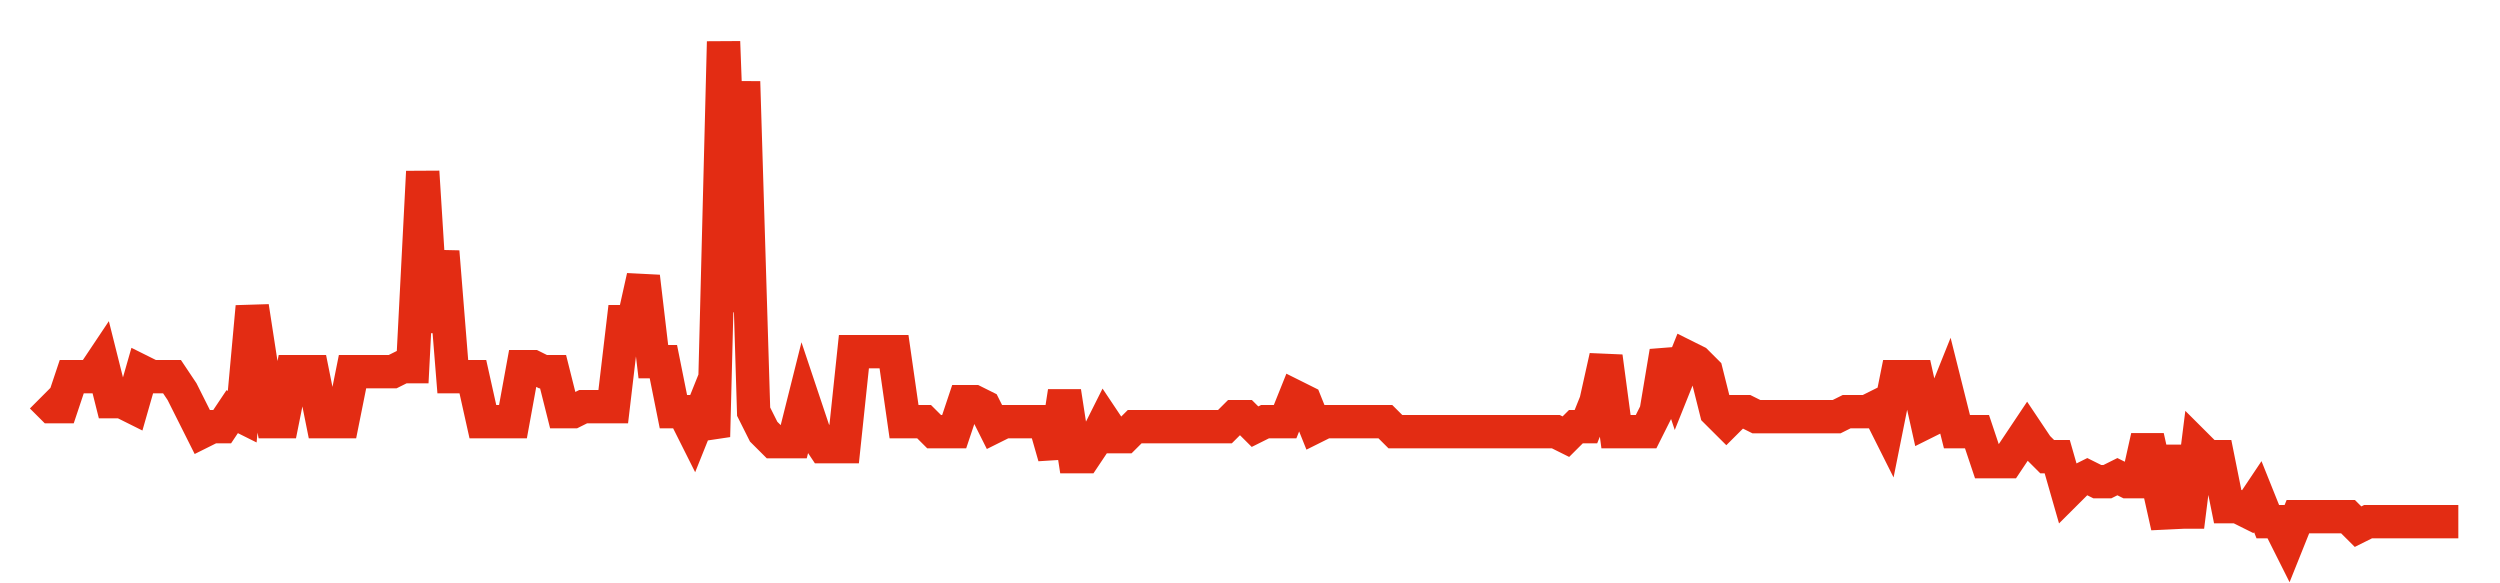<svg width="300" height="70" viewBox="0 0 300 70" xmlns="http://www.w3.org/2000/svg">
    <path d="M 5,47.6 L 6.203,48.8 L 7.407,48.8 L 8.61,45.2 L 9.813,45.2 L 11.017,45.2 L 12.22,43.4 L 13.423,48.2 L 14.627,48.2 L 15.83,48.8 L 17.033,44.6 L 18.237,45.2 L 19.44,45.2 L 20.643,45.2 L 21.846,47 L 23.05,49.4 L 24.253,51.8 L 25.456,51.2 L 26.66,51.2 L 27.863,49.4 L 29.066,50 L 30.27,36.8 L 31.473,44.6 L 32.676,50.6 L 33.88,50.6 L 35.083,44.6 L 36.286,44.6 L 37.49,44.6 L 38.693,50.6 L 39.896,50.6 L 41.1,50.6 L 42.303,44.6 L 43.506,44.6 L 44.71,44.6 L 45.913,44.6 L 47.116,44.6 L 48.32,44 L 49.523,44 L 50.726,20.6 L 51.929,39.8 L 53.133,30.2 L 54.336,45.2 L 55.539,45.2 L 56.743,45.2 L 57.946,50.6 L 59.149,50.6 L 60.353,50.6 L 61.556,50.6 L 62.759,44 L 63.963,44 L 65.166,44.6 L 66.369,44.6 L 67.573,49.4 L 68.776,49.4 L 69.979,48.8 L 71.183,48.8 L 72.386,48.8 L 73.589,48.8 L 74.793,38.6 L 75.996,38.6 L 77.199,33.2 L 78.402,43.4 L 79.606,43.4 L 80.809,49.4 L 82.012,49.4 L 83.216,51.8 L 84.419,48.8 L 85.622,52.4 L 86.826,5 L 88.029,37.4 L 89.232,9.8 L 90.436,49.4 L 91.639,51.8 L 92.842,53 L 94.046,53 L 95.249,53 L 96.452,48.2 L 97.656,51.8 L 98.859,53.6 L 100.062,53.6 L 101.266,53.6 L 102.469,42.2 L 103.672,42.2 L 104.876,42.2 L 106.079,42.2 L 107.282,42.2 L 108.485,50.6 L 109.689,50.6 L 110.892,50.6 L 112.095,51.8 L 113.299,51.8 L 114.502,51.8 L 115.705,48.2 L 116.909,48.2 L 118.112,48.8 L 119.315,51.2 L 120.519,50.6 L 121.722,50.6 L 122.925,50.6 L 124.129,50.6 L 125.332,50.6 L 126.535,54.8 L 127.739,47 L 128.942,54.8 L 130.145,54.8 L 131.349,53 L 132.552,50.6 L 133.755,52.4 L 134.959,52.4 L 136.162,51.2 L 137.365,51.2 L 138.568,51.2 L 139.772,51.2 L 140.975,51.2 L 142.178,51.2 L 143.382,51.2 L 144.585,51.2 L 145.788,51.2 L 146.992,51.2 L 148.195,50 L 149.398,50 L 150.602,51.2 L 151.805,50.6 L 153.008,50.6 L 154.212,50.6 L 155.415,47.6 L 156.618,48.2 L 157.822,51.2 L 159.025,50.6 L 160.228,50.6 L 161.432,50.6 L 162.635,50.6 L 163.838,50.6 L 165.041,50.6 L 166.245,50.6 L 167.448,51.8 L 168.651,51.8 L 169.855,51.8 L 171.058,51.8 L 172.261,51.8 L 173.465,51.8 L 174.668,51.8 L 175.871,51.8 L 177.075,51.8 L 178.278,51.8 L 179.481,51.8 L 180.685,51.8 L 181.888,51.8 L 183.091,51.8 L 184.295,51.8 L 185.498,51.8 L 186.701,51.8 L 187.905,52.4 L 189.108,51.2 L 190.311,51.2 L 191.515,48.2 L 192.718,42.8 L 193.921,51.8 L 195.124,51.8 L 196.328,51.8 L 197.531,51.8 L 198.734,49.4 L 199.938,42.2 L 201.141,45.8 L 202.344,42.8 L 203.548,43.4 L 204.751,44.6 L 205.954,49.4 L 207.158,50.6 L 208.361,49.4 L 209.564,49.4 L 210.768,50 L 211.971,50 L 213.174,50 L 214.378,50 L 215.581,50 L 216.784,50 L 217.988,50 L 219.191,50 L 220.394,50 L 221.598,49.4 L 222.801,49.4 L 224.004,49.4 L 225.207,48.8 L 226.411,51.2 L 227.614,45.2 L 228.817,45.2 L 230.021,45.2 L 231.224,50.6 L 232.427,50 L 233.631,47 L 234.834,51.8 L 236.037,51.8 L 237.241,51.8 L 238.444,55.4 L 239.647,55.4 L 240.851,55.4 L 242.054,53.6 L 243.257,51.8 L 244.461,53.6 L 245.664,54.8 L 246.867,54.8 L 248.071,59 L 249.274,57.8 L 250.477,57.2 L 251.68,57.8 L 252.884,57.8 L 254.087,57.2 L 255.29,57.8 L 256.494,57.8 L 257.697,52.4 L 258.9,57.8 L 260.104,63.2 L 261.307,53.6 L 262.51,63.2 L 263.714,53.6 L 264.917,54.8 L 266.12,54.8 L 267.324,60.8 L 268.527,60.8 L 269.73,61.4 L 270.934,59.6 L 272.137,62.6 L 273.34,62.6 L 274.544,65 L 275.747,62 L 276.95,62 L 278.154,62 L 279.357,62 L 280.56,62 L 281.763,62 L 282.967,63.2 L 284.17,62.6 L 285.373,62.6 L 286.577,62.6 L 287.78,62.6 L 288.983,62.6 L 290.187,62.6 L 291.39,62.6 L 292.593,62.6 L 293.797,62.6 L 295,62.6" fill="none" stroke="#E32C13" stroke-width="4"/>
</svg>